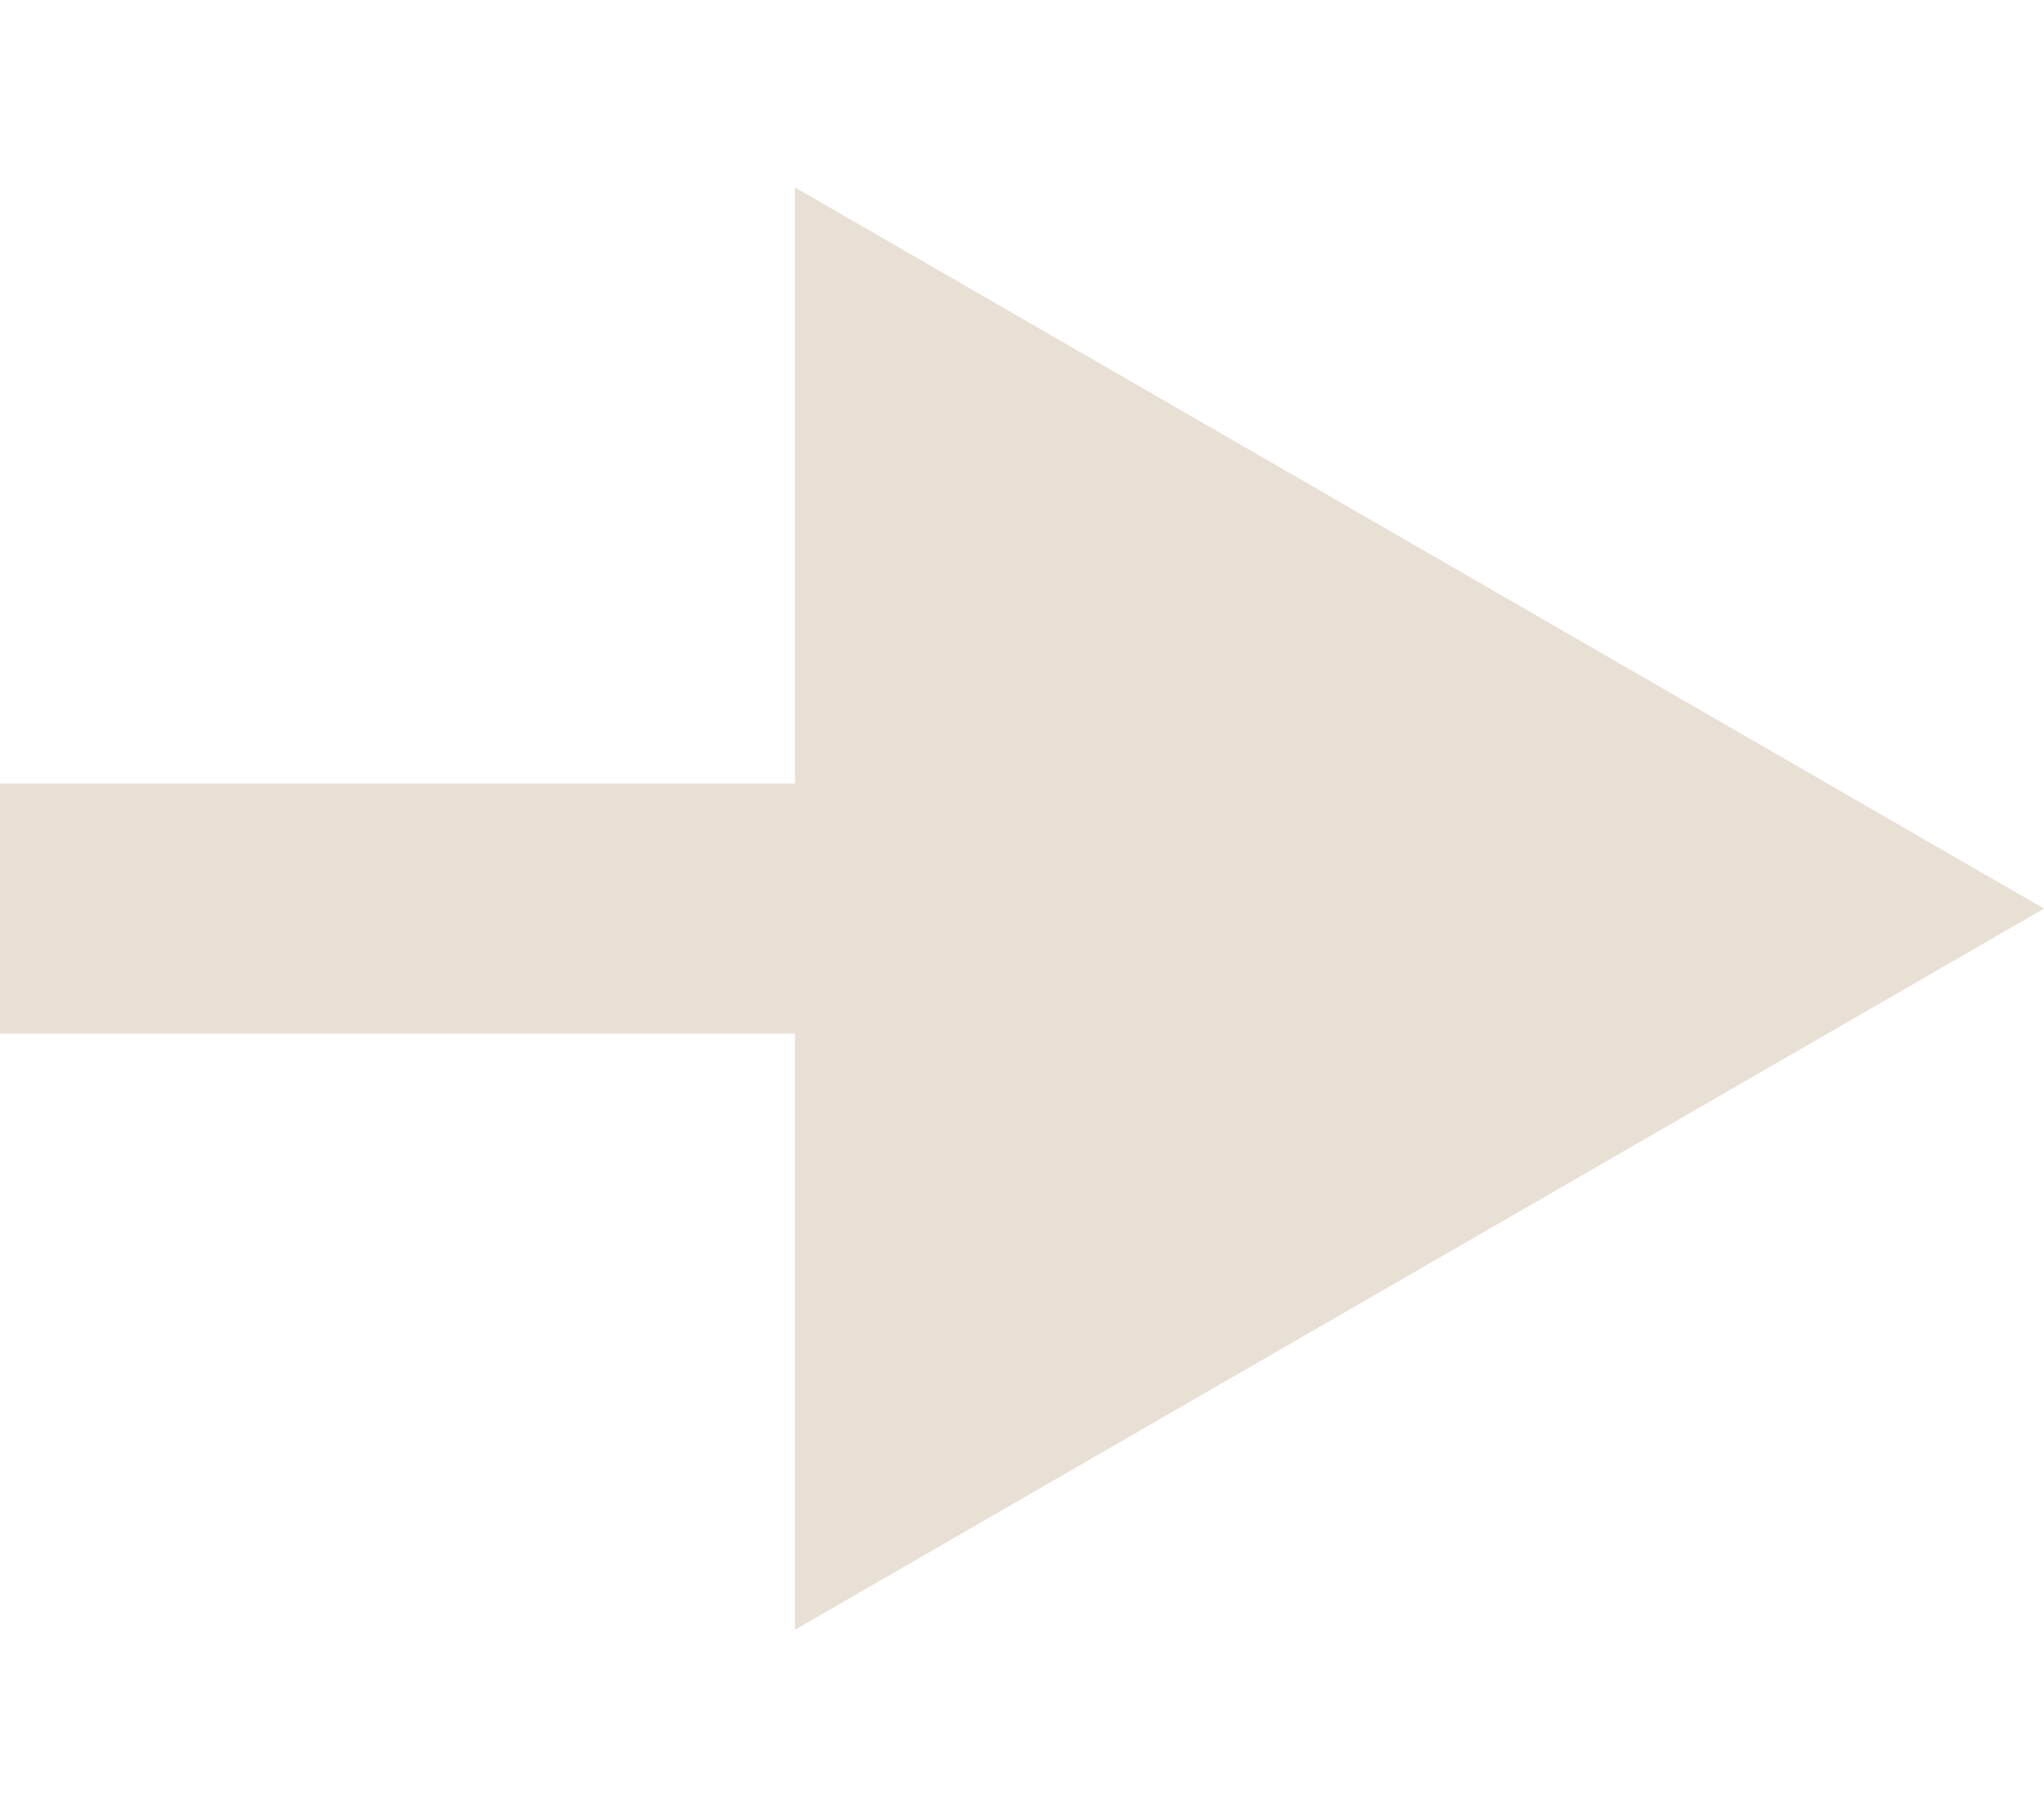 <?xml version="1.0" encoding="UTF-8"?> <svg xmlns="http://www.w3.org/2000/svg" width="9" height="8" viewBox="0 0 9 8" fill="none"><path d="M9 4L3.5 0.825V7.175L9 4ZM0 4L0 4.55H4.05V4V3.45H0L0 4Z" fill="#E8DFD5"></path></svg> 